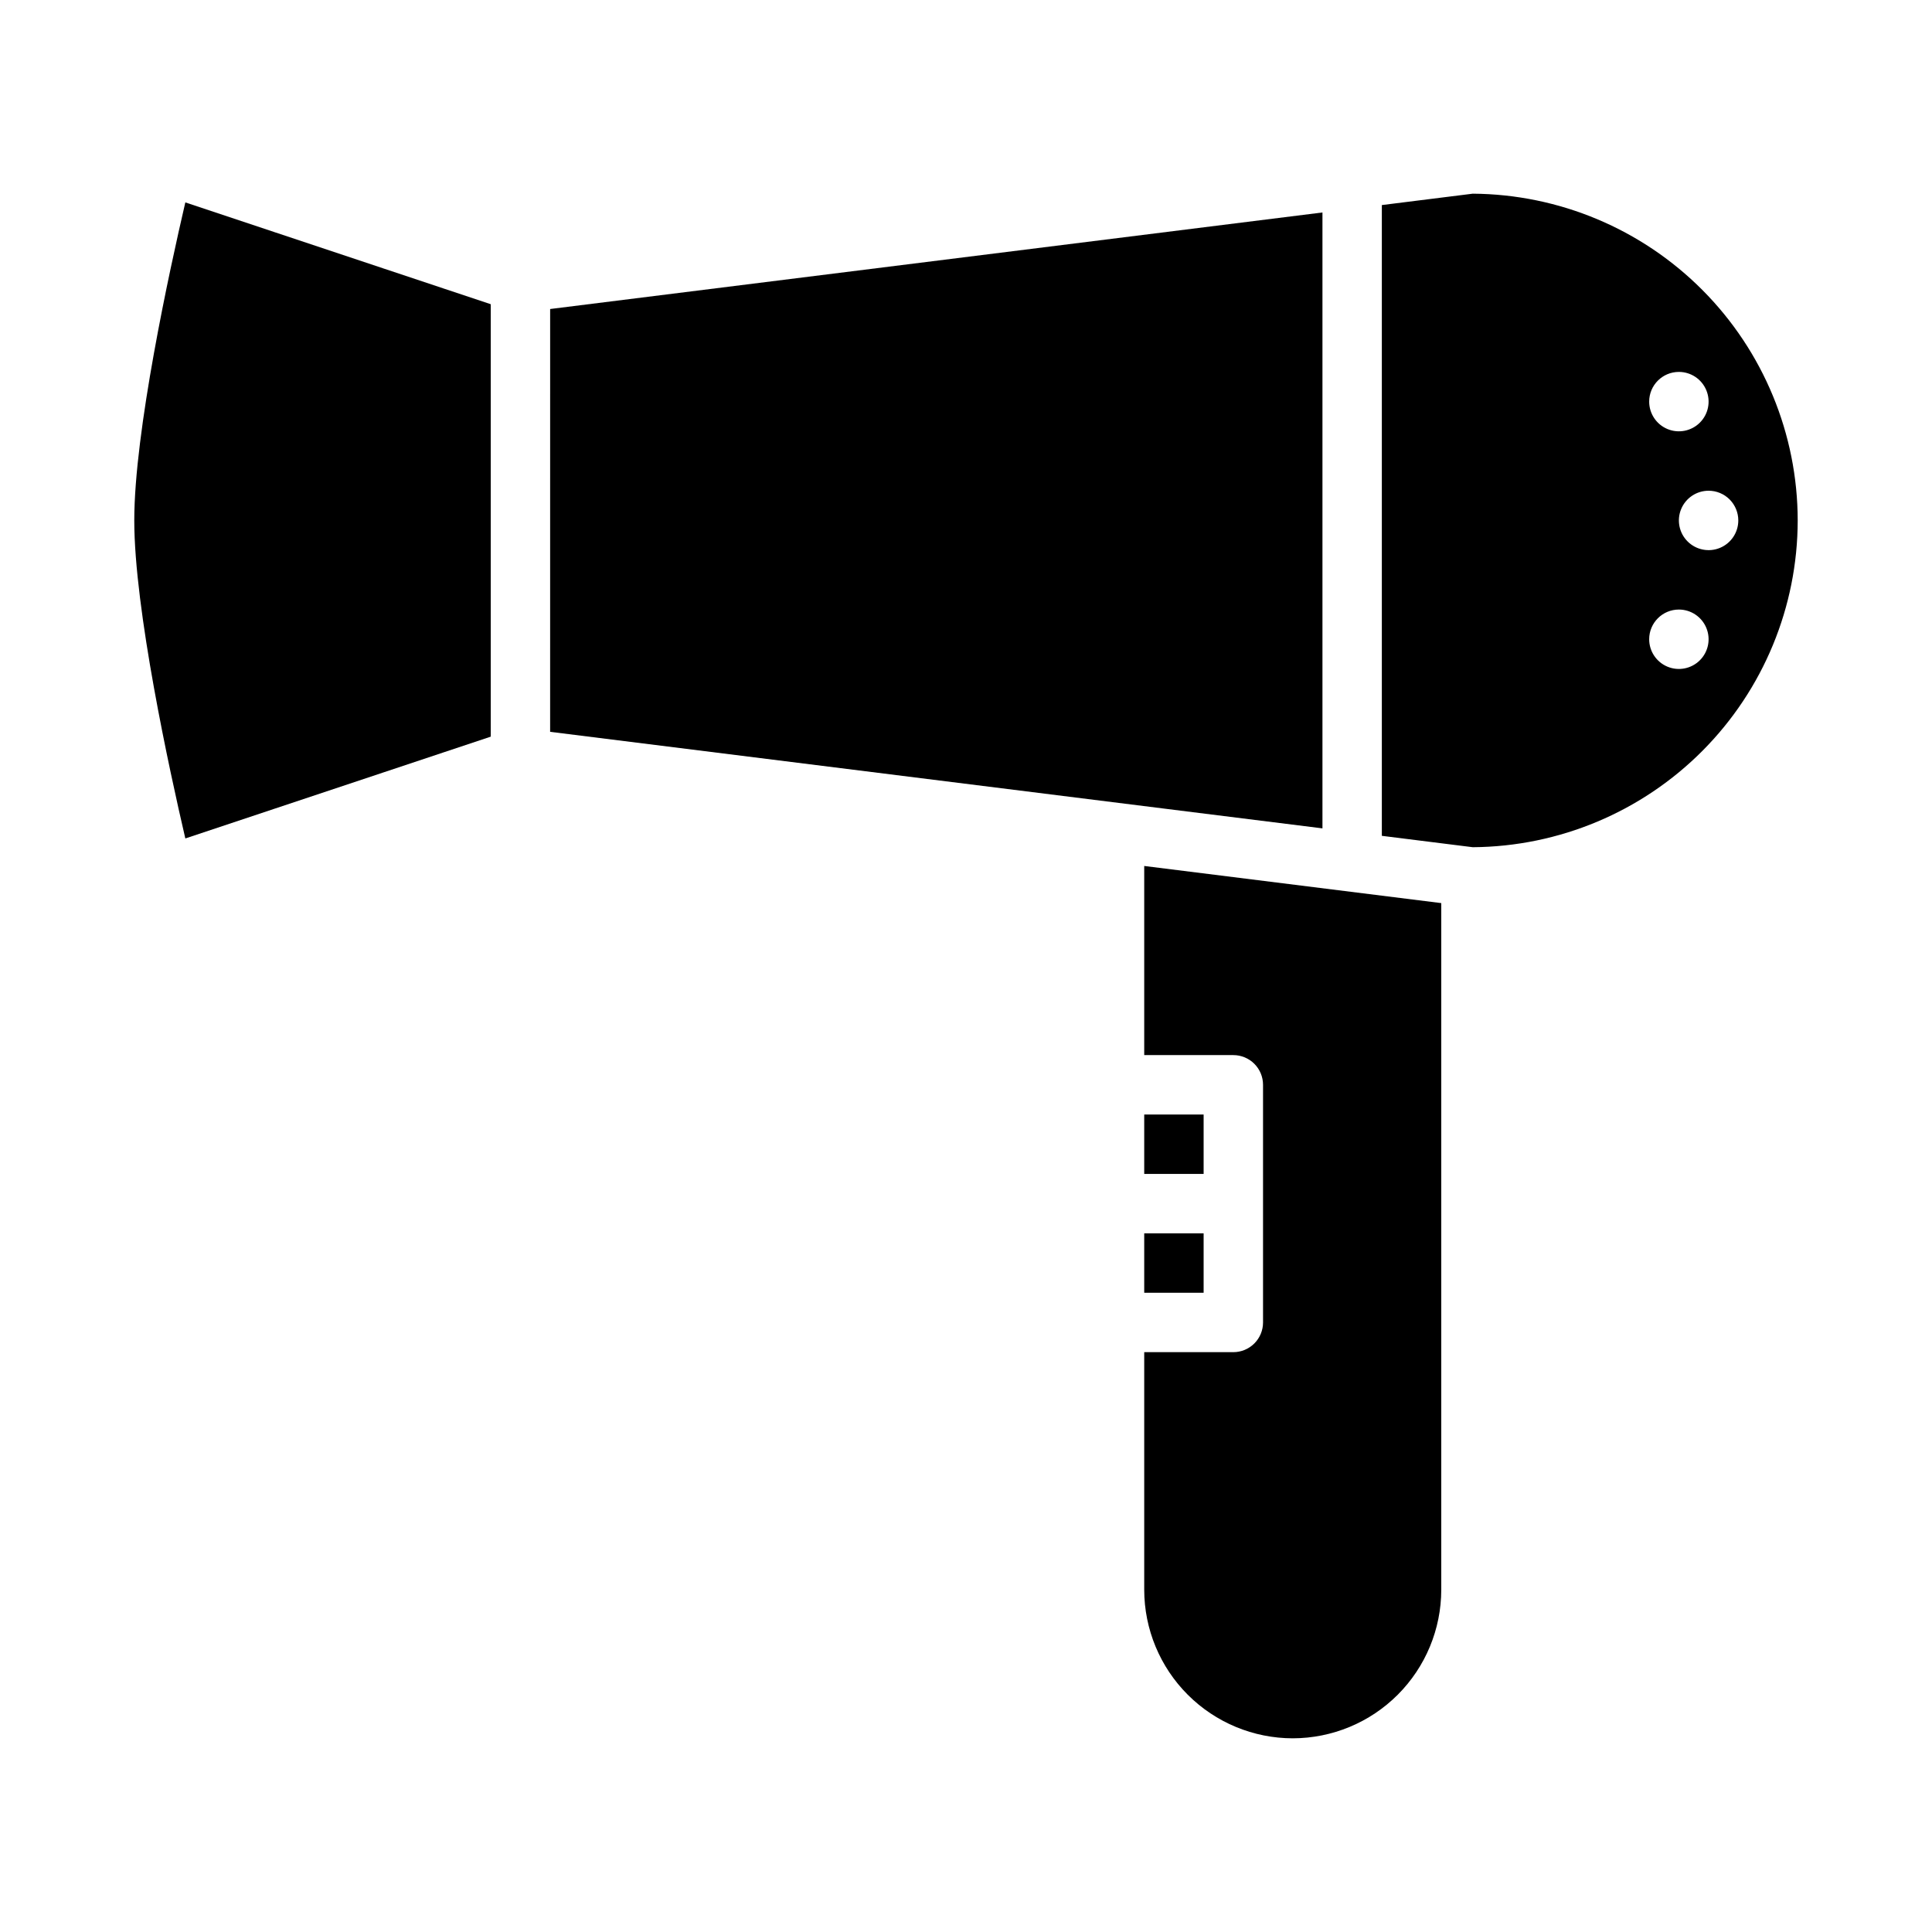 <?xml version="1.0" encoding="UTF-8"?>
<!-- Uploaded to: ICON Repo, www.svgrepo.com, Generator: ICON Repo Mixer Tools -->
<svg fill="#000000" width="800px" height="800px" version="1.1" viewBox="144 144 512 512" xmlns="http://www.w3.org/2000/svg">
 <g>
  <path d="m274.05 339.22v-114.6l-80.934-26.977c-4.18 17.949-13.531 60.75-13.531 84.277 0 23.531 9.352 66.328 13.531 84.277z"/>
  <path d="m289.79 337.94 163.01 20.383 41.664 5.203v-163.22l-204.67 25.586z"/>
  <path d="m447.23 439.36h15.742v15.742h-15.742z"/>
  <path d="m447.23 470.85h15.742v15.742h-15.742z"/>
  <path d="m486.59 604.67c10.438-0.012 20.441-4.164 27.82-11.543s11.527-17.383 11.539-27.816v-181.98l-78.719-9.84v50.121h23.617c2.086 0 4.09 0.832 5.566 2.309 1.477 1.477 2.305 3.477 2.305 5.566v62.977-0.004c0 2.09-0.828 4.094-2.305 5.566-1.477 1.477-3.481 2.309-5.566 2.309h-23.617v62.977c0.012 10.434 4.164 20.438 11.543 27.816 7.379 7.379 17.383 11.531 27.816 11.543z"/>
  <path d="m620.41 281.92c-0.023-22.875-9.09-44.812-25.223-61.031-16.129-16.219-38.016-25.406-60.887-25.562l-24.098 3.016v167.16l24.098 3.016c22.871-0.156 44.758-9.344 60.887-25.562 16.133-16.219 25.199-38.156 25.223-61.031zm-15.742 0c0 3.184-1.918 6.055-4.859 7.273s-6.328 0.543-8.578-1.707c-2.254-2.25-2.926-5.637-1.707-8.578s4.086-4.859 7.273-4.859c2.086 0 4.09 0.828 5.566 2.305 1.473 1.477 2.305 3.481 2.305 5.566zm-15.742-39.359h-0.004c3.184 0 6.055 1.918 7.273 4.859 1.219 2.941 0.547 6.328-1.707 8.578-2.25 2.25-5.637 2.926-8.578 1.707-2.941-1.219-4.859-4.09-4.859-7.273 0-4.348 3.523-7.871 7.871-7.871zm0 62.977h-0.004c3.184 0 6.055 1.918 7.273 4.859 1.219 2.941 0.547 6.328-1.707 8.578-2.25 2.25-5.637 2.926-8.578 1.707-2.941-1.219-4.859-4.09-4.859-7.273 0-4.348 3.523-7.871 7.871-7.871z"/>
 </g>
</svg>